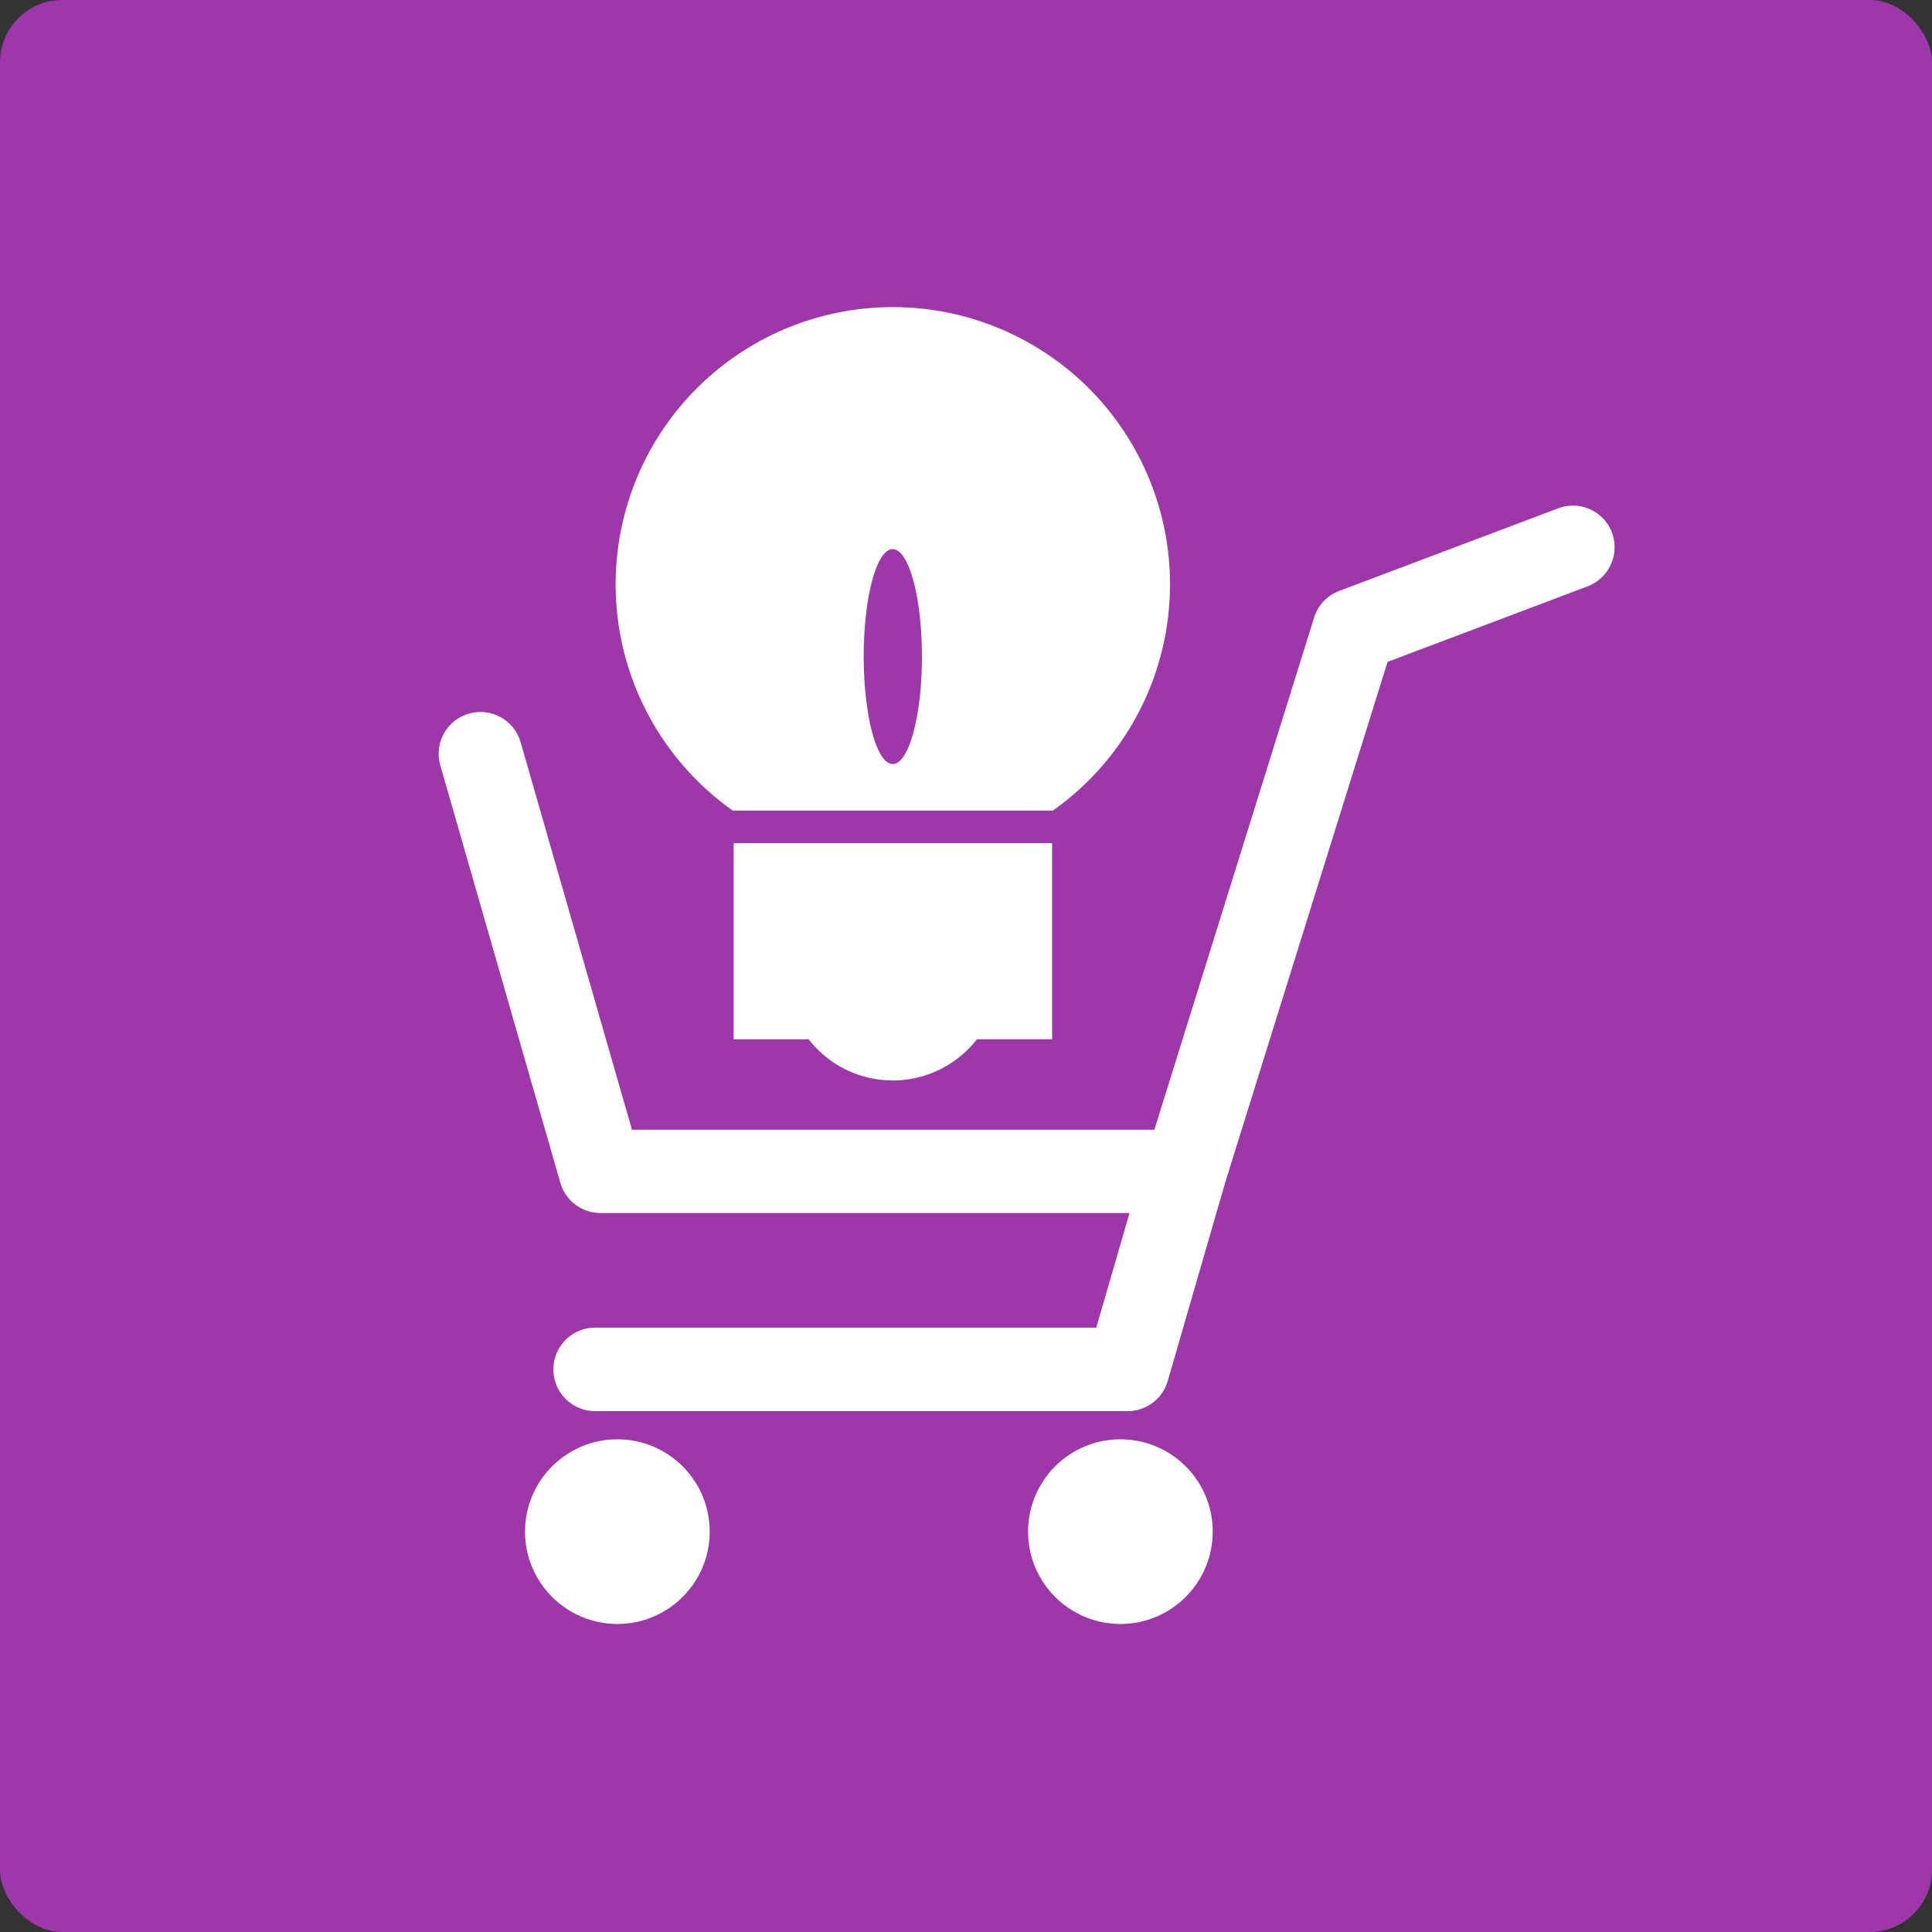 <svg xmlns="http://www.w3.org/2000/svg" width="62" height="62" viewBox="0 0 62 62">
  <rect x="0" y="0" width="62" height="62" fill="#333333" stroke="none"/>
  <g id="latest_tech_2" transform="translate(48 666)">
    <rect id="Rectangle_2995" data-name="Rectangle 2995" width="62" height="62" rx="2" transform="translate(-48 -666)" fill="#9e37aa"/>
    <g id="e-commerce-solutions" transform="translate(-60.619 -656.114)">
      <g id="Group_75741" data-name="Group 75741" transform="translate(26.694)">
        <g id="Group_75740" data-name="Group 75740" transform="translate(0)">
          <path id="Path_152829" data-name="Path 152829" d="M64.35,76.338a1.34,1.34,0,0,0-1.727-.779L55.595,78.21a1.34,1.34,0,0,0-.806.857L49.664,95.5H32.9c-.482-1.671-3.573-12.434-3.573-12.434a1.341,1.341,0,1,0-2.578.741L30.6,97.2a1.342,1.342,0,0,0,1.286.973h16.98c-.366,1.265-.837,2.89-1.067,3.678H31.718a1.34,1.34,0,0,0,0,2.68H48.8a1.344,1.344,0,0,0,1.292-.964l1.843-6.365V97.2c.1-.323,4.854-15.567,5.213-16.714l6.418-2.423a1.349,1.349,0,0,0,.868-1.252A1.462,1.462,0,0,0,64.35,76.338Z" transform="translate(-26.694 -69.132)" fill="#fff"/>
          <circle id="Ellipse_2241" data-name="Ellipse 2241" cx="2.963" cy="2.963" r="2.963" transform="translate(18.917 36.303)" fill="#fff"/>
          <circle id="Ellipse_2242" data-name="Ellipse 2242" cx="2.963" cy="2.963" r="2.963" transform="translate(2.774 36.303)" fill="#fff"/>
          <path id="Path_152830" data-name="Path 152830" d="M98.1,16.128h10.27a8.895,8.895,0,1,0-10.27,0Zm5.132-8.391c.516,0,.937,1.546.937,3.448s-.42,3.448-.937,3.448-.931-1.547-.931-3.45S102.713,7.737,103.231,7.737Z" transform="translate(-88.658)" fill="#fff"/>
          <path id="Path_152831" data-name="Path 152831" d="M141.829,210.72a3.418,3.418,0,0,0,5.4,0h2.413v-6.293H139.423v6.295h2.406Z" transform="translate(-129.954 -187.255)" fill="#fff"/>
        </g>
      </g>
    </g>
  </g>
</svg>
